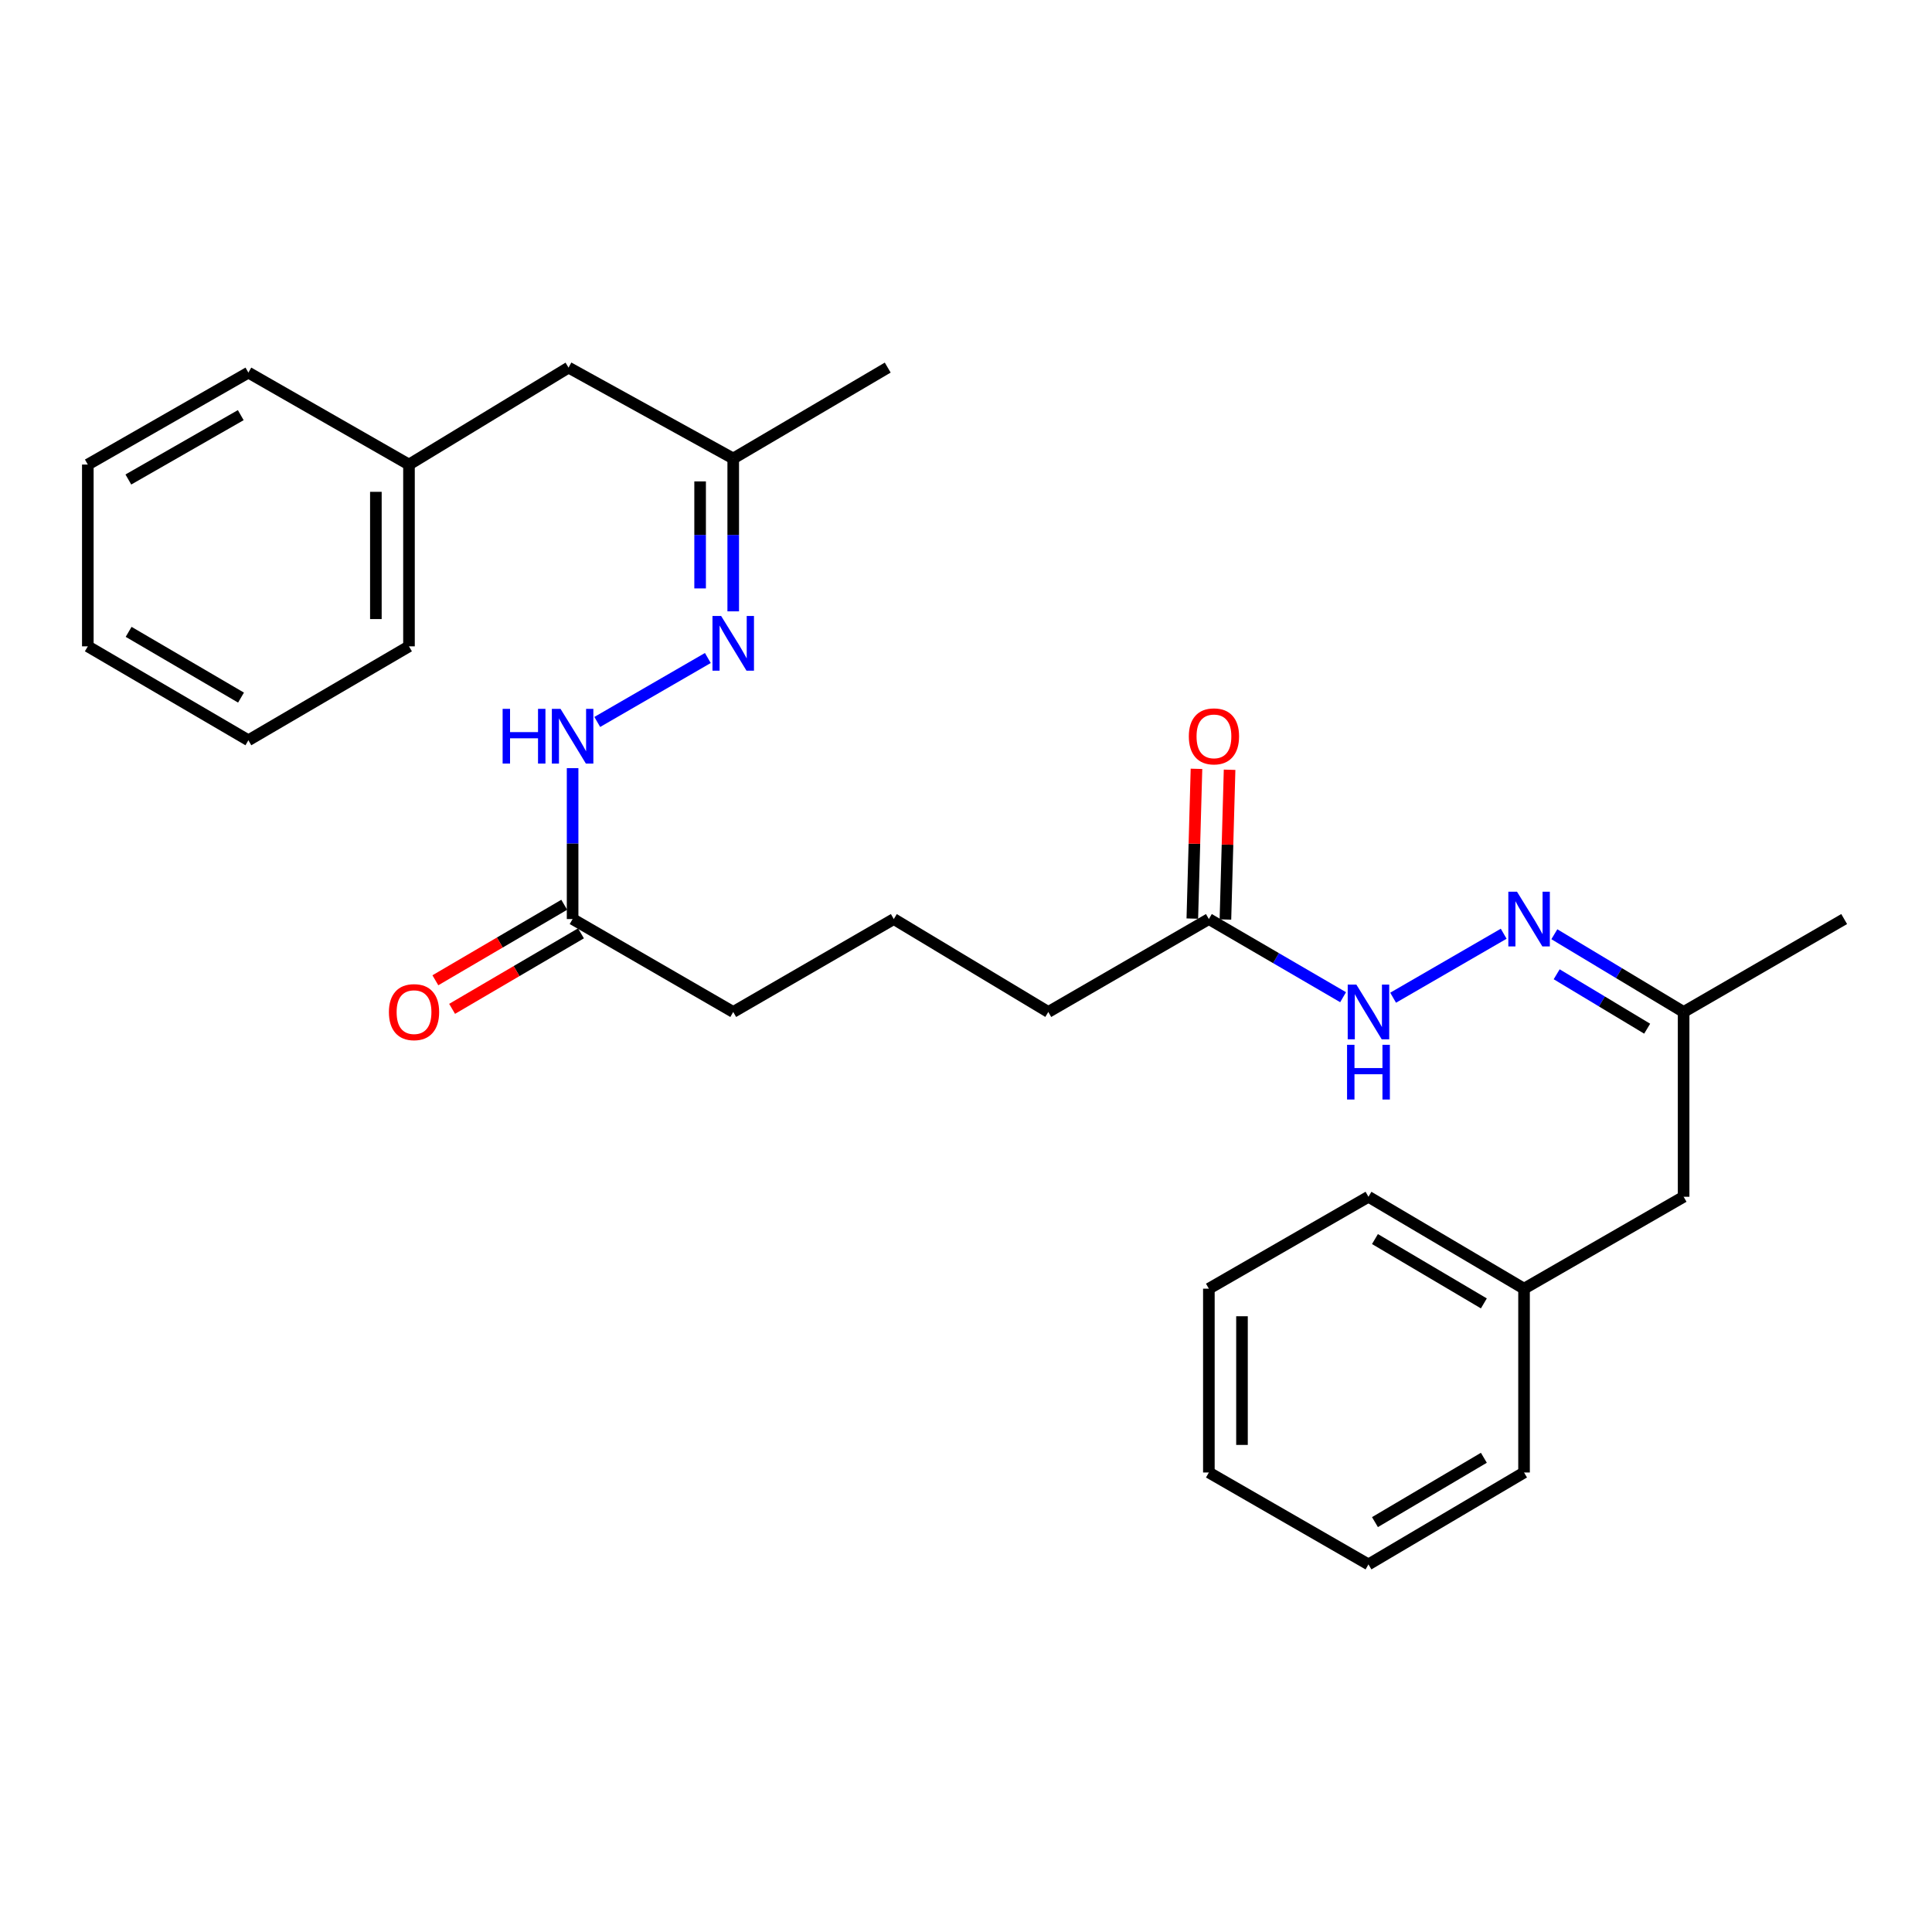 <?xml version='1.0' encoding='iso-8859-1'?>
<svg version='1.1' baseProfile='full'
              xmlns='http://www.w3.org/2000/svg'
                      xmlns:rdkit='http://www.rdkit.org/xml'
                      xmlns:xlink='http://www.w3.org/1999/xlink'
                  xml:space='preserve'
width='1000px' height='1000px' viewBox='0 0 1000 1000'>
<!-- END OF HEADER -->
<rect style='opacity:1.0;fill:#FFFFFF;stroke:none' width='1000' height='1000' x='0' y='0'> </rect>
<path class='bond-1' d='M 366.376,340.582 L 309.142,373.68' style='fill:none;fill-rule:evenodd;stroke:#0000FF;stroke-width:6px;stroke-linecap:butt;stroke-linejoin:miter;stroke-opacity:1' />
<path class='bond-8' d='M 379.517,316.431 L 379.517,276.873' style='fill:none;fill-rule:evenodd;stroke:#0000FF;stroke-width:6px;stroke-linecap:butt;stroke-linejoin:miter;stroke-opacity:1' />
<path class='bond-8' d='M 379.517,276.873 L 379.517,237.315' style='fill:none;fill-rule:evenodd;stroke:#000000;stroke-width:6px;stroke-linecap:butt;stroke-linejoin:miter;stroke-opacity:1' />
<path class='bond-8' d='M 362.378,304.564 L 362.378,276.873' style='fill:none;fill-rule:evenodd;stroke:#0000FF;stroke-width:6px;stroke-linecap:butt;stroke-linejoin:miter;stroke-opacity:1' />
<path class='bond-8' d='M 362.378,276.873 L 362.378,249.182' style='fill:none;fill-rule:evenodd;stroke:#000000;stroke-width:6px;stroke-linecap:butt;stroke-linejoin:miter;stroke-opacity:1' />
<path class='bond-0' d='M 778.31,483.302 L 721.076,516.413' style='fill:none;fill-rule:evenodd;stroke:#0000FF;stroke-width:6px;stroke-linecap:butt;stroke-linejoin:miter;stroke-opacity:1' />
<path class='bond-7' d='M 804.525,483.561 L 837.981,503.678' style='fill:none;fill-rule:evenodd;stroke:#0000FF;stroke-width:6px;stroke-linecap:butt;stroke-linejoin:miter;stroke-opacity:1' />
<path class='bond-7' d='M 837.981,503.678 L 871.437,523.796' style='fill:none;fill-rule:evenodd;stroke:#000000;stroke-width:6px;stroke-linecap:butt;stroke-linejoin:miter;stroke-opacity:1' />
<path class='bond-7' d='M 805.729,504.285 L 829.148,518.367' style='fill:none;fill-rule:evenodd;stroke:#0000FF;stroke-width:6px;stroke-linecap:butt;stroke-linejoin:miter;stroke-opacity:1' />
<path class='bond-7' d='M 829.148,518.367 L 852.568,532.449' style='fill:none;fill-rule:evenodd;stroke:#000000;stroke-width:6px;stroke-linecap:butt;stroke-linejoin:miter;stroke-opacity:1' />
<path class='bond-3' d='M 296.38,397.586 L 296.38,436.643' style='fill:none;fill-rule:evenodd;stroke:#0000FF;stroke-width:6px;stroke-linecap:butt;stroke-linejoin:miter;stroke-opacity:1' />
<path class='bond-3' d='M 296.38,436.643 L 296.38,475.7' style='fill:none;fill-rule:evenodd;stroke:#000000;stroke-width:6px;stroke-linecap:butt;stroke-linejoin:miter;stroke-opacity:1' />
<path class='bond-2' d='M 695.185,516.151 L 660.447,495.925' style='fill:none;fill-rule:evenodd;stroke:#0000FF;stroke-width:6px;stroke-linecap:butt;stroke-linejoin:miter;stroke-opacity:1' />
<path class='bond-2' d='M 660.447,495.925 L 625.71,475.7' style='fill:none;fill-rule:evenodd;stroke:#000000;stroke-width:6px;stroke-linecap:butt;stroke-linejoin:miter;stroke-opacity:1' />
<path class='bond-6' d='M 292.047,468.306 L 258.697,487.848' style='fill:none;fill-rule:evenodd;stroke:#000000;stroke-width:6px;stroke-linecap:butt;stroke-linejoin:miter;stroke-opacity:1' />
<path class='bond-6' d='M 258.697,487.848 L 225.346,507.391' style='fill:none;fill-rule:evenodd;stroke:#FF0000;stroke-width:6px;stroke-linecap:butt;stroke-linejoin:miter;stroke-opacity:1' />
<path class='bond-6' d='M 300.713,483.094 L 267.362,502.636' style='fill:none;fill-rule:evenodd;stroke:#000000;stroke-width:6px;stroke-linecap:butt;stroke-linejoin:miter;stroke-opacity:1' />
<path class='bond-6' d='M 267.362,502.636 L 234.011,522.179' style='fill:none;fill-rule:evenodd;stroke:#FF0000;stroke-width:6px;stroke-linecap:butt;stroke-linejoin:miter;stroke-opacity:1' />
<path class='bond-14' d='M 296.38,475.7 L 379.517,523.796' style='fill:none;fill-rule:evenodd;stroke:#000000;stroke-width:6px;stroke-linecap:butt;stroke-linejoin:miter;stroke-opacity:1' />
<path class='bond-4' d='M 625.71,475.7 L 542.602,523.796' style='fill:none;fill-rule:evenodd;stroke:#000000;stroke-width:6px;stroke-linecap:butt;stroke-linejoin:miter;stroke-opacity:1' />
<path class='bond-5' d='M 634.277,475.938 L 635.353,437.181' style='fill:none;fill-rule:evenodd;stroke:#000000;stroke-width:6px;stroke-linecap:butt;stroke-linejoin:miter;stroke-opacity:1' />
<path class='bond-5' d='M 635.353,437.181 L 636.429,398.425' style='fill:none;fill-rule:evenodd;stroke:#FF0000;stroke-width:6px;stroke-linecap:butt;stroke-linejoin:miter;stroke-opacity:1' />
<path class='bond-5' d='M 617.144,475.462 L 618.22,436.705' style='fill:none;fill-rule:evenodd;stroke:#000000;stroke-width:6px;stroke-linecap:butt;stroke-linejoin:miter;stroke-opacity:1' />
<path class='bond-5' d='M 618.22,436.705 L 619.296,397.949' style='fill:none;fill-rule:evenodd;stroke:#FF0000;stroke-width:6px;stroke-linecap:butt;stroke-linejoin:miter;stroke-opacity:1' />
<path class='bond-9' d='M 871.437,523.796 L 871.437,619.445' style='fill:none;fill-rule:evenodd;stroke:#000000;stroke-width:6px;stroke-linecap:butt;stroke-linejoin:miter;stroke-opacity:1' />
<path class='bond-16' d='M 871.437,523.796 L 954.545,475.7' style='fill:none;fill-rule:evenodd;stroke:#000000;stroke-width:6px;stroke-linecap:butt;stroke-linejoin:miter;stroke-opacity:1' />
<path class='bond-10' d='M 379.517,237.315 L 294.276,190.266' style='fill:none;fill-rule:evenodd;stroke:#000000;stroke-width:6px;stroke-linecap:butt;stroke-linejoin:miter;stroke-opacity:1' />
<path class='bond-17' d='M 379.517,237.315 L 459.484,190.266' style='fill:none;fill-rule:evenodd;stroke:#000000;stroke-width:6px;stroke-linecap:butt;stroke-linejoin:miter;stroke-opacity:1' />
<path class='bond-12' d='M 871.437,619.445 L 788.842,667.017' style='fill:none;fill-rule:evenodd;stroke:#000000;stroke-width:6px;stroke-linecap:butt;stroke-linejoin:miter;stroke-opacity:1' />
<path class='bond-11' d='M 294.276,190.266 L 211.691,240.457' style='fill:none;fill-rule:evenodd;stroke:#000000;stroke-width:6px;stroke-linecap:butt;stroke-linejoin:miter;stroke-opacity:1' />
<path class='bond-20' d='M 211.691,240.457 L 211.691,334.545' style='fill:none;fill-rule:evenodd;stroke:#000000;stroke-width:6px;stroke-linecap:butt;stroke-linejoin:miter;stroke-opacity:1' />
<path class='bond-20' d='M 194.551,254.57 L 194.551,320.431' style='fill:none;fill-rule:evenodd;stroke:#000000;stroke-width:6px;stroke-linecap:butt;stroke-linejoin:miter;stroke-opacity:1' />
<path class='bond-21' d='M 211.691,240.457 L 128.563,192.866' style='fill:none;fill-rule:evenodd;stroke:#000000;stroke-width:6px;stroke-linecap:butt;stroke-linejoin:miter;stroke-opacity:1' />
<path class='bond-18' d='M 788.842,667.017 L 708.314,619.445' style='fill:none;fill-rule:evenodd;stroke:#000000;stroke-width:6px;stroke-linecap:butt;stroke-linejoin:miter;stroke-opacity:1' />
<path class='bond-18' d='M 768.045,674.638 L 711.676,641.338' style='fill:none;fill-rule:evenodd;stroke:#000000;stroke-width:6px;stroke-linecap:butt;stroke-linejoin:miter;stroke-opacity:1' />
<path class='bond-19' d='M 788.842,667.017 L 788.842,762.162' style='fill:none;fill-rule:evenodd;stroke:#000000;stroke-width:6px;stroke-linecap:butt;stroke-linejoin:miter;stroke-opacity:1' />
<path class='bond-13' d='M 542.602,523.796 L 462.626,475.7' style='fill:none;fill-rule:evenodd;stroke:#000000;stroke-width:6px;stroke-linecap:butt;stroke-linejoin:miter;stroke-opacity:1' />
<path class='bond-15' d='M 379.517,523.796 L 462.626,475.7' style='fill:none;fill-rule:evenodd;stroke:#000000;stroke-width:6px;stroke-linecap:butt;stroke-linejoin:miter;stroke-opacity:1' />
<path class='bond-25' d='M 708.314,619.445 L 625.71,667.017' style='fill:none;fill-rule:evenodd;stroke:#000000;stroke-width:6px;stroke-linecap:butt;stroke-linejoin:miter;stroke-opacity:1' />
<path class='bond-22' d='M 788.842,762.162 L 708.314,809.734' style='fill:none;fill-rule:evenodd;stroke:#000000;stroke-width:6px;stroke-linecap:butt;stroke-linejoin:miter;stroke-opacity:1' />
<path class='bond-22' d='M 768.045,754.54 L 711.676,787.841' style='fill:none;fill-rule:evenodd;stroke:#000000;stroke-width:6px;stroke-linecap:butt;stroke-linejoin:miter;stroke-opacity:1' />
<path class='bond-23' d='M 211.691,334.545 L 128.563,383.164' style='fill:none;fill-rule:evenodd;stroke:#000000;stroke-width:6px;stroke-linecap:butt;stroke-linejoin:miter;stroke-opacity:1' />
<path class='bond-24' d='M 128.563,192.866 L 45.455,240.457' style='fill:none;fill-rule:evenodd;stroke:#000000;stroke-width:6px;stroke-linecap:butt;stroke-linejoin:miter;stroke-opacity:1' />
<path class='bond-24' d='M 124.614,214.878 L 66.438,248.192' style='fill:none;fill-rule:evenodd;stroke:#000000;stroke-width:6px;stroke-linecap:butt;stroke-linejoin:miter;stroke-opacity:1' />
<path class='bond-27' d='M 708.314,809.734 L 625.71,762.162' style='fill:none;fill-rule:evenodd;stroke:#000000;stroke-width:6px;stroke-linecap:butt;stroke-linejoin:miter;stroke-opacity:1' />
<path class='bond-28' d='M 128.563,383.164 L 45.455,334.545' style='fill:none;fill-rule:evenodd;stroke:#000000;stroke-width:6px;stroke-linecap:butt;stroke-linejoin:miter;stroke-opacity:1' />
<path class='bond-28' d='M 124.752,361.077 L 66.576,327.043' style='fill:none;fill-rule:evenodd;stroke:#000000;stroke-width:6px;stroke-linecap:butt;stroke-linejoin:miter;stroke-opacity:1' />
<path class='bond-26' d='M 45.455,240.457 L 45.455,334.545' style='fill:none;fill-rule:evenodd;stroke:#000000;stroke-width:6px;stroke-linecap:butt;stroke-linejoin:miter;stroke-opacity:1' />
<path class='bond-29' d='M 625.71,667.017 L 625.71,762.162' style='fill:none;fill-rule:evenodd;stroke:#000000;stroke-width:6px;stroke-linecap:butt;stroke-linejoin:miter;stroke-opacity:1' />
<path class='bond-29' d='M 642.85,681.289 L 642.85,747.89' style='fill:none;fill-rule:evenodd;stroke:#000000;stroke-width:6px;stroke-linecap:butt;stroke-linejoin:miter;stroke-opacity:1' />
<path  class='atom-0' d='M 373.257 318.823
L 382.537 333.823
Q 383.457 335.303, 384.937 337.983
Q 386.417 340.663, 386.497 340.823
L 386.497 318.823
L 390.257 318.823
L 390.257 347.143
L 386.377 347.143
L 376.417 330.743
Q 375.257 328.823, 374.017 326.623
Q 372.817 324.423, 372.457 323.743
L 372.457 347.143
L 368.777 347.143
L 368.777 318.823
L 373.257 318.823
' fill='#0000FF'/>
<path  class='atom-1' d='M 785.191 461.54
L 794.471 476.54
Q 795.391 478.02, 796.871 480.7
Q 798.351 483.38, 798.431 483.54
L 798.431 461.54
L 802.191 461.54
L 802.191 489.86
L 798.311 489.86
L 788.351 473.46
Q 787.191 471.54, 785.951 469.34
Q 784.751 467.14, 784.391 466.46
L 784.391 489.86
L 780.711 489.86
L 780.711 461.54
L 785.191 461.54
' fill='#0000FF'/>
<path  class='atom-2' d='M 260.16 366.9
L 264 366.9
L 264 378.94
L 278.48 378.94
L 278.48 366.9
L 282.32 366.9
L 282.32 395.22
L 278.48 395.22
L 278.48 382.14
L 264 382.14
L 264 395.22
L 260.16 395.22
L 260.16 366.9
' fill='#0000FF'/>
<path  class='atom-2' d='M 290.12 366.9
L 299.4 381.9
Q 300.32 383.38, 301.8 386.06
Q 303.28 388.74, 303.36 388.9
L 303.36 366.9
L 307.12 366.9
L 307.12 395.22
L 303.24 395.22
L 293.28 378.82
Q 292.12 376.9, 290.88 374.7
Q 289.68 372.5, 289.32 371.82
L 289.32 395.22
L 285.64 395.22
L 285.64 366.9
L 290.12 366.9
' fill='#0000FF'/>
<path  class='atom-3' d='M 702.054 509.636
L 711.334 524.636
Q 712.254 526.116, 713.734 528.796
Q 715.214 531.476, 715.294 531.636
L 715.294 509.636
L 719.054 509.636
L 719.054 537.956
L 715.174 537.956
L 705.214 521.556
Q 704.054 519.636, 702.814 517.436
Q 701.614 515.236, 701.254 514.556
L 701.254 537.956
L 697.574 537.956
L 697.574 509.636
L 702.054 509.636
' fill='#0000FF'/>
<path  class='atom-3' d='M 697.234 540.788
L 701.074 540.788
L 701.074 552.828
L 715.554 552.828
L 715.554 540.788
L 719.394 540.788
L 719.394 569.108
L 715.554 569.108
L 715.554 556.028
L 701.074 556.028
L 701.074 569.108
L 697.234 569.108
L 697.234 540.788
' fill='#0000FF'/>
<path  class='atom-6' d='M 615.338 381.14
Q 615.338 374.34, 618.698 370.54
Q 622.058 366.74, 628.338 366.74
Q 634.618 366.74, 637.978 370.54
Q 641.338 374.34, 641.338 381.14
Q 641.338 388.02, 637.938 391.94
Q 634.538 395.82, 628.338 395.82
Q 622.098 395.82, 618.698 391.94
Q 615.338 388.06, 615.338 381.14
M 628.338 392.62
Q 632.658 392.62, 634.978 389.74
Q 637.338 386.82, 637.338 381.14
Q 637.338 375.58, 634.978 372.78
Q 632.658 369.94, 628.338 369.94
Q 624.018 369.94, 621.658 372.74
Q 619.338 375.54, 619.338 381.14
Q 619.338 386.86, 621.658 389.74
Q 624.018 392.62, 628.338 392.62
' fill='#FF0000'/>
<path  class='atom-7' d='M 201.3 523.876
Q 201.3 517.076, 204.66 513.276
Q 208.02 509.476, 214.3 509.476
Q 220.58 509.476, 223.94 513.276
Q 227.3 517.076, 227.3 523.876
Q 227.3 530.756, 223.9 534.676
Q 220.5 538.556, 214.3 538.556
Q 208.06 538.556, 204.66 534.676
Q 201.3 530.796, 201.3 523.876
M 214.3 535.356
Q 218.62 535.356, 220.94 532.476
Q 223.3 529.556, 223.3 523.876
Q 223.3 518.316, 220.94 515.516
Q 218.62 512.676, 214.3 512.676
Q 209.98 512.676, 207.62 515.476
Q 205.3 518.276, 205.3 523.876
Q 205.3 529.596, 207.62 532.476
Q 209.98 535.356, 214.3 535.356
' fill='#FF0000'/>
</svg>
